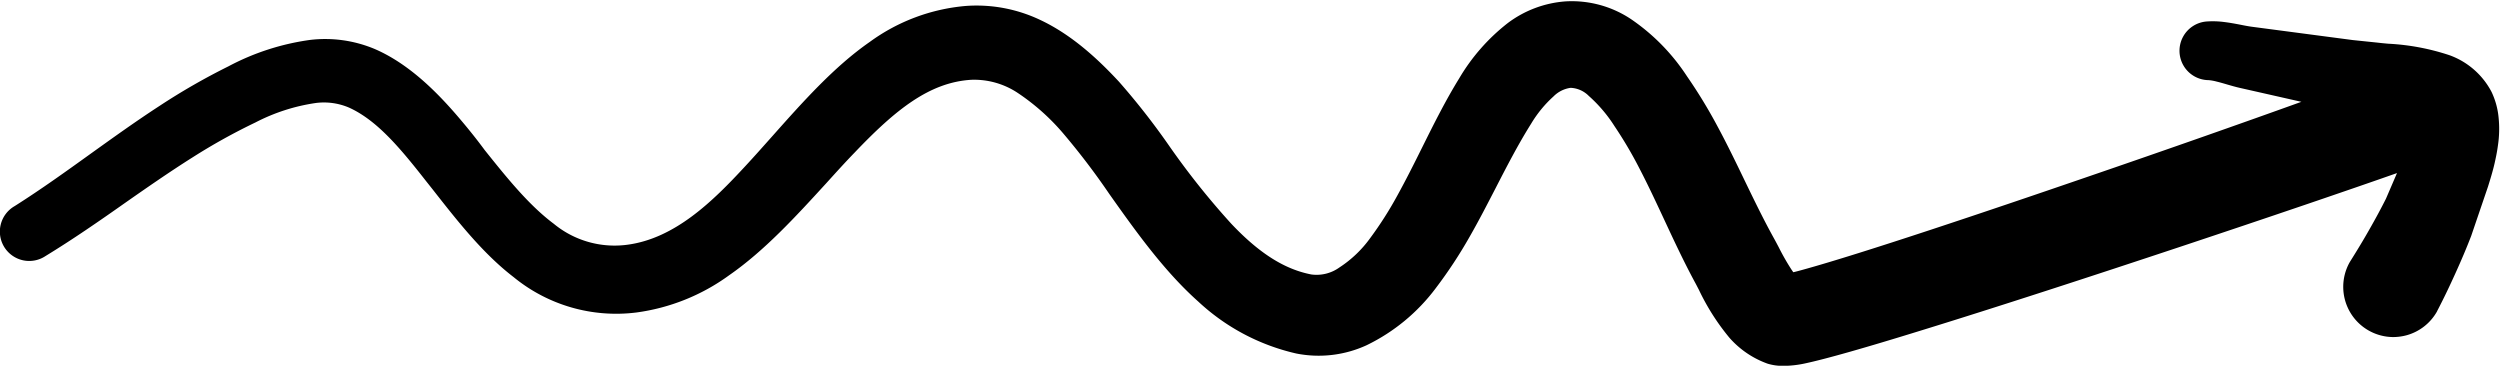 <?xml version="1.0" encoding="UTF-8"?><svg xmlns="http://www.w3.org/2000/svg" xmlns:xlink="http://www.w3.org/1999/xlink" height="52.3" preserveAspectRatio="xMidYMid meet" version="1.0" viewBox="-0.1 -0.2 357.5 52.3" width="357.5" zoomAndPan="magnify"><g id="change1_1"><path d="M341.09,28.22c-.69,1.37-1.46,2.81-2.43,4.5-.78,1.38-1.67,2.85-2.7,4.49l-.06.1A7.18,7.18,0,0,0,342.12,48a7.42,7.42,0,0,0,1.93-.26,7.17,7.17,0,0,0,4.33-3.38l.05-.11c1-1.92,1.81-3.64,2.55-5.27.91-2,1.66-3.78,2.3-5.44l2.41-7.07c.31-1,.67-2.15.94-3.33.16-.72.35-1.59.47-2.51a16,16,0,0,0,.09-4.11,10.92,10.92,0,0,0-1-3.58,11,11,0,0,0-6-5.24,33,33,0,0,0-8.78-1.65c-.56-.05-1.09-.1-1.57-.16l-3.48-.36L321.8,3.61c-.48-.07-1-.17-1.49-.27-.78-.15-1.58-.3-2.42-.4a12.5,12.5,0,0,0-2.4-.07,4.2,4.2,0,0,0,.2,8.39h.05a6.75,6.75,0,0,1,1.19.22c.51.12,1,.27,1.52.42s1.14.33,1.71.46l8.84,2C321,17.24,310,21.12,298,25.23c-13.68,4.7-31.78,10.8-40.28,13.14-.47.13-.94.26-1.38.36l-.22-.32-.06-.09a33.84,33.84,0,0,1-1.8-3.16c-.24-.46-.47-.89-.68-1.27-1.51-2.72-2.9-5.6-4.25-8.39-1.2-2.49-2.45-5.07-3.8-7.58a72,72,0,0,0-4.39-7.21,29.21,29.21,0,0,0-7.94-8.13A15.27,15.27,0,0,0,223.74,0a15.63,15.63,0,0,0-8.23,3.1A28.12,28.12,0,0,0,208.57,11c-2,3.24-3.67,6.61-5.3,9.88-1.13,2.28-2.31,4.63-3.55,6.88a51.92,51.92,0,0,1-3.87,6.07,16.53,16.53,0,0,1-4.42,4.22,5.59,5.59,0,0,1-4,1c-3.8-.73-7.44-3-11.46-7.26a109.88,109.88,0,0,1-9-11.31,102.36,102.36,0,0,0-7.06-9c-2.51-2.7-6.41-6.56-11.26-8.83a21.19,21.19,0,0,0-10.63-2,27.22,27.22,0,0,0-13.75,5.15c-5.07,3.52-9.55,8.55-13.88,13.42-1.31,1.47-2.61,2.94-3.94,4.37-4.58,4.95-10,10.31-16.86,11.21a13.67,13.67,0,0,1-10.5-3c-3.59-2.68-6.79-6.68-9.88-10.54C68.15,19.82,67,18.38,65.83,17c-3-3.56-7.16-7.94-12.29-10.17a18.3,18.3,0,0,0-9.31-1.32A35,35,0,0,0,32.56,9.29a93.71,93.71,0,0,0-9.84,5.65c-3.37,2.19-6.64,4.54-9.81,6.81C9.38,24.29,5.73,26.91,2,29.27A4.2,4.2,0,1,0,6.4,36.42c3.93-2.4,7.69-5,11.32-7.56,3.15-2.2,6.41-4.47,9.71-6.55a85.89,85.89,0,0,1,9-5,27.21,27.21,0,0,1,8.69-2.79,9.14,9.14,0,0,1,4.72.68C53.77,17,57,20.81,60.79,25.65l1,1.26c3.52,4.49,7.16,9.14,11.55,12.51a23.14,23.14,0,0,0,17.54,5.07,29.14,29.14,0,0,0,13.29-5.33c5.07-3.52,9.53-8.4,13.85-13.12,1.35-1.49,2.71-3,4.08-4.41,5.87-6.16,10.72-10.06,16.7-10.42a11.25,11.25,0,0,1,6.61,1.86,31.49,31.49,0,0,1,6.49,5.76,102.32,102.32,0,0,1,6.64,8.72c3.65,5.15,7.79,11,12.72,15.38a30.45,30.45,0,0,0,14,7.42,16.41,16.41,0,0,0,10.06-1.18A27.1,27.1,0,0,0,205.22,41a65.55,65.55,0,0,0,4.84-7.35c1.32-2.3,2.53-4.66,3.71-6.94,1.59-3.09,3.23-6.28,5.1-9.25a17,17,0,0,1,3.18-3.87,4.26,4.26,0,0,1,2.45-1.23,3.88,3.88,0,0,1,2.6,1.16,20.34,20.34,0,0,1,3.68,4.33,58.79,58.79,0,0,1,3.54,6c1.27,2.44,2.46,5,3.61,7.46,1.35,2.9,2.75,5.89,4.31,8.79.19.34.38.72.6,1.14a32.62,32.62,0,0,0,4.37,6.86,13.19,13.19,0,0,0,5.47,3.71,7.55,7.55,0,0,0,2.29.31,15.18,15.18,0,0,0,3-.34c2.89-.61,8.62-2.23,17-4.83,20.83-6.42,54.43-17.72,67.7-22.4Z" fill="inherit"/></g></svg>